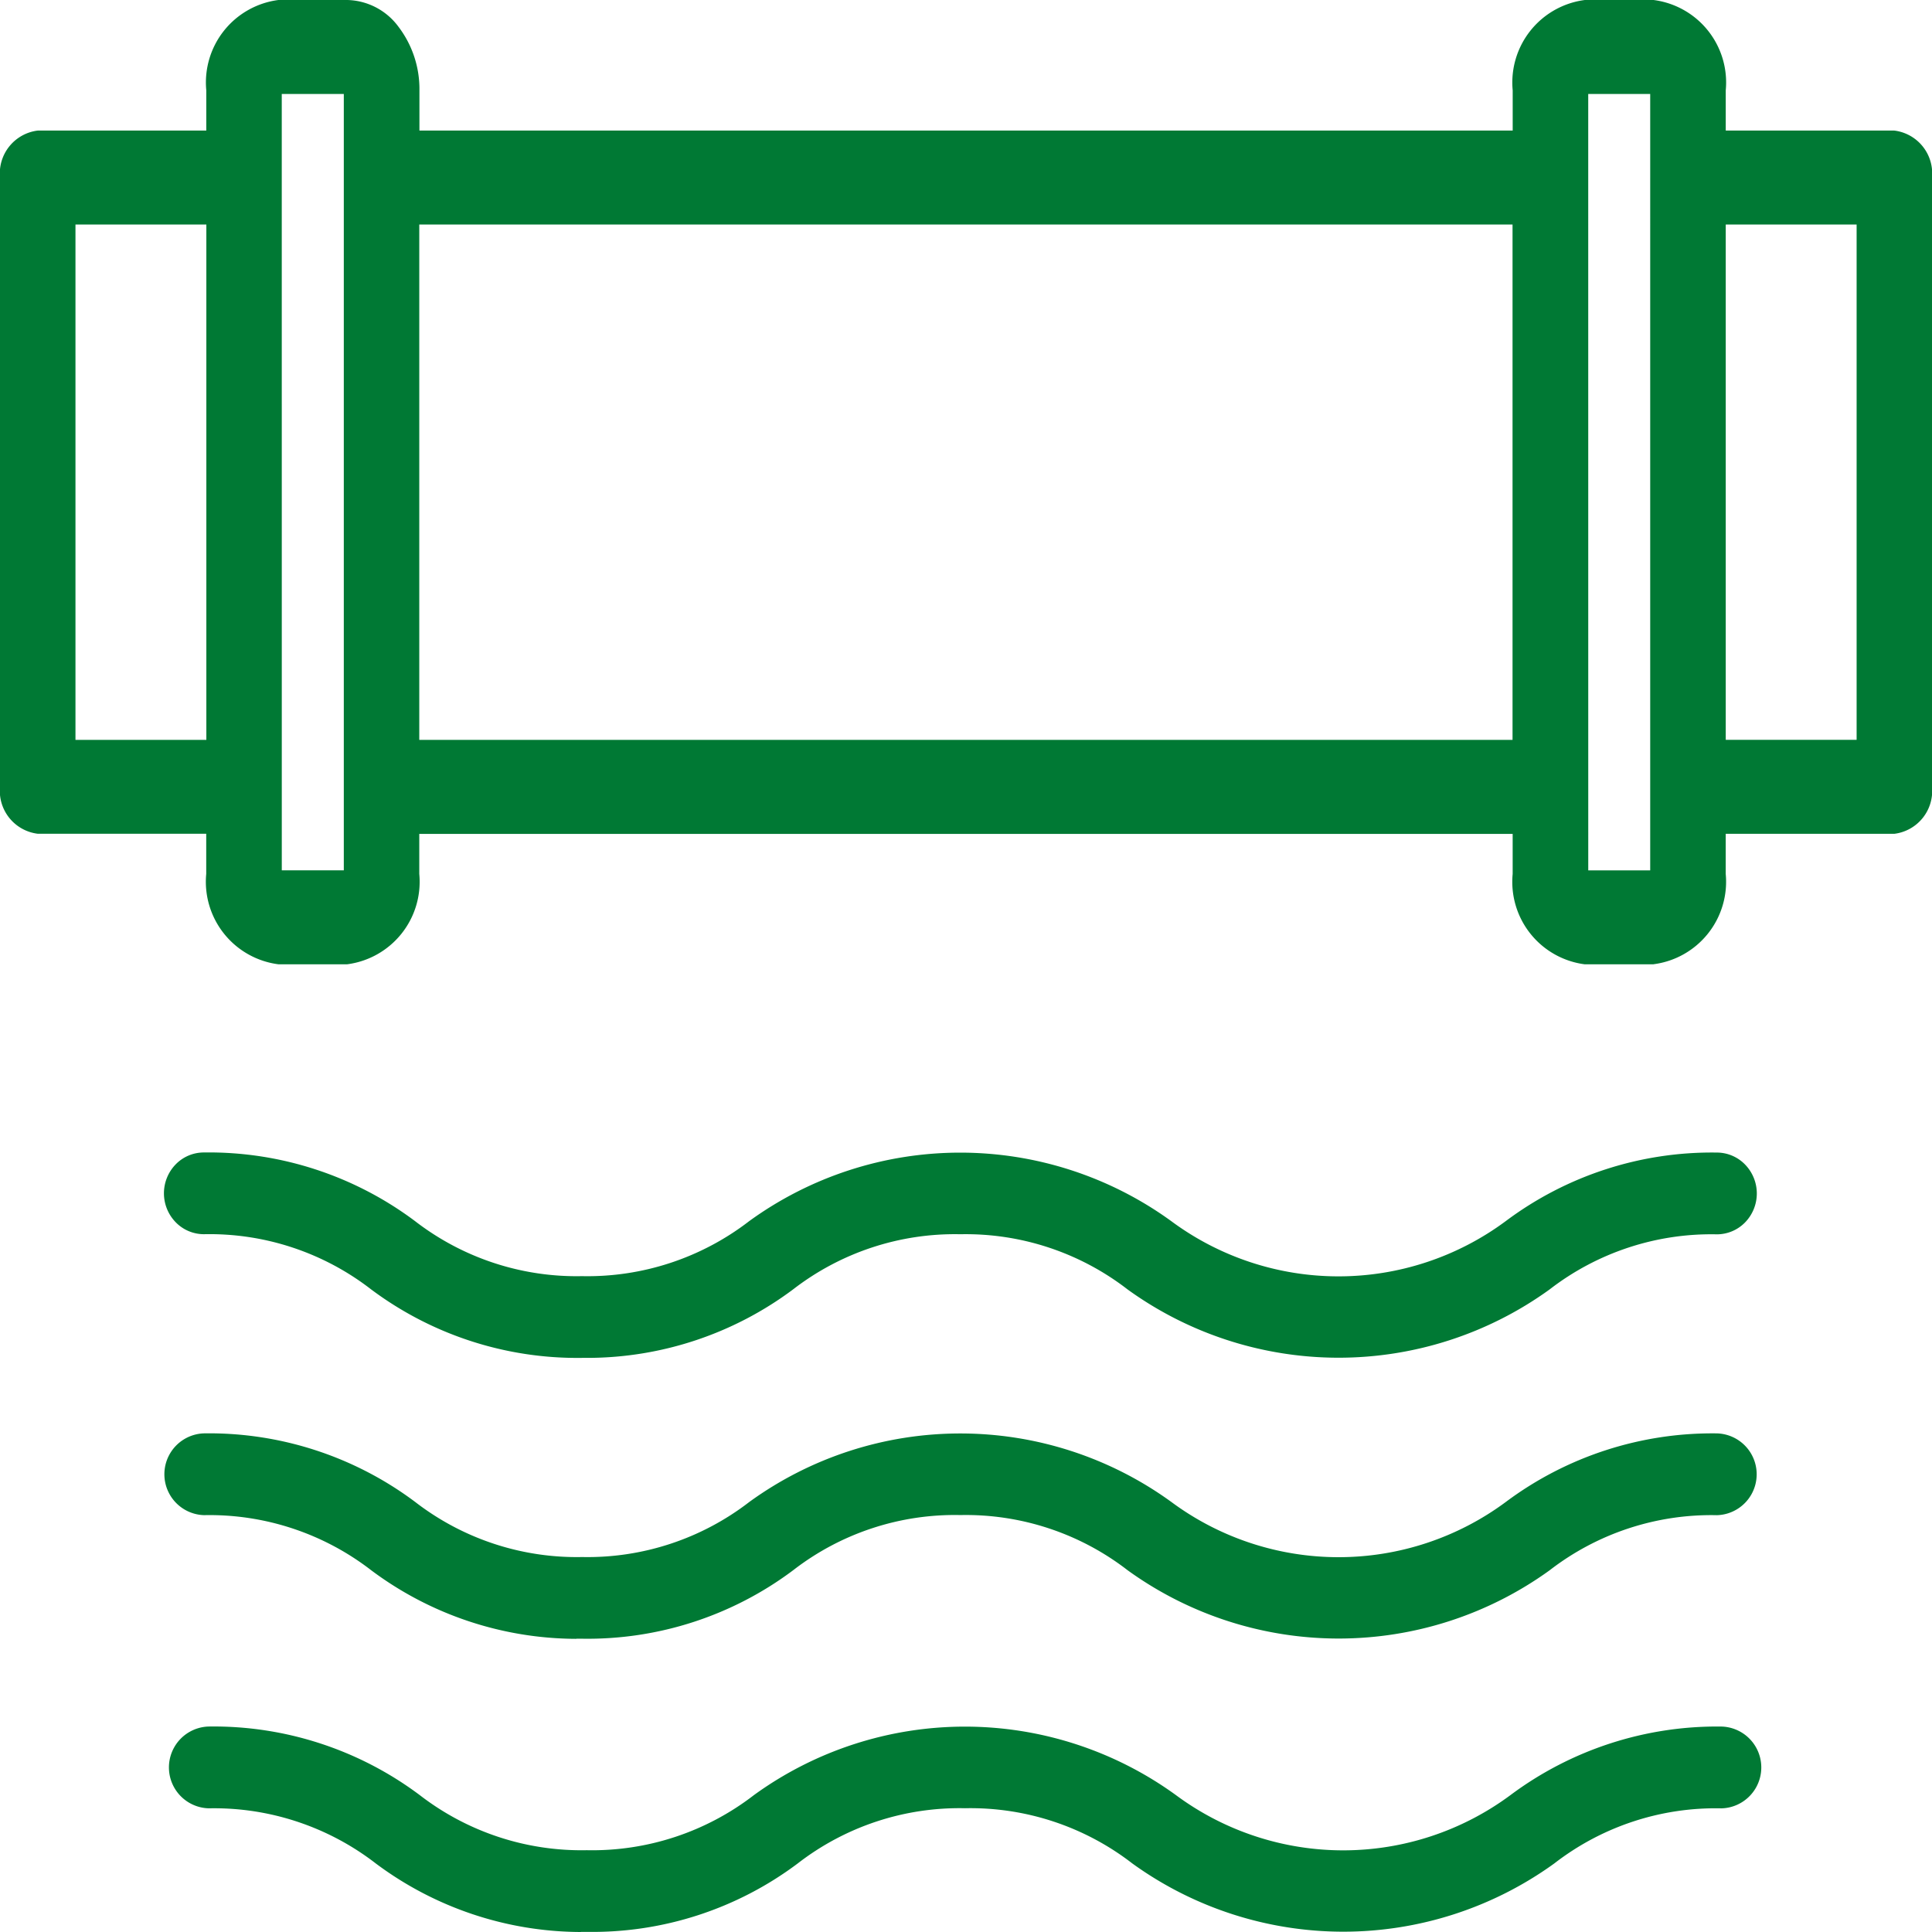 <svg xmlns="http://www.w3.org/2000/svg" xmlns:xlink="http://www.w3.org/1999/xlink" width="62" height="62" viewBox="0 0 62 62">
  <defs>
    <clipPath id="clip-path">
      <rect id="Rectángulo_6602" data-name="Rectángulo 6602" width="62" height="62" fill="none"/>
    </clipPath>
  </defs>
  <g id="hogar-agua-alcantarillado-saneamiento" transform="translate(0 0)">
    <g id="Grupo_13" data-name="Grupo 13" transform="translate(0 0)" clip-path="url(#clip-path)">
      <path id="Trazado_169" data-name="Trazado 169" d="M48.693,28.081A2.555,2.555,0,0,0,50.9,30.874h2.207a2.556,2.556,0,0,0,2.207-2.793v-1.4H60.83a1.276,1.276,0,0,0,1.1-1.4h0V5.736a1.276,1.276,0,0,0-1.1-1.4H55.314v-1.4A2.555,2.555,0,0,0,53.106.15H50.9a2.556,2.556,0,0,0-2.206,2.792v1.4h-35.3v-1.4A2.553,2.553,0,0,0,11.182.15H8.976A2.555,2.555,0,0,0,6.77,2.942v1.4H1.253a1.276,1.276,0,0,0-1.1,1.4V25.287a1.276,1.276,0,0,0,1.1,1.4H6.768v1.4a2.556,2.556,0,0,0,2.206,2.792h2.207a2.555,2.555,0,0,0,2.206-2.792V26.685h35.3Zm11.034-4.19H55.314V7.132h4.413Zm-6.621,4.19H50.9V2.942h2.206ZM2.355,23.893V7.133H6.768V23.891Zm6.619,4.186V2.942h2.207V28.081Zm4.413-4.186V7.133h35.3V23.891Z" transform="translate(-0.041 -0.039)" fill="#007934"/>
      <path id="Trazado_170" data-name="Trazado 170" d="M53.066,30.946H50.858a2.668,2.668,0,0,1-2.315-2.9l0-1.285H13.455v1.284a2.669,2.669,0,0,1-2.314,2.9H8.934a2.67,2.67,0,0,1-2.316-2.9V26.756H1.212A1.386,1.386,0,0,1,0,25.249V5.7A1.386,1.386,0,0,1,1.212,4.19H6.62V2.9A2.668,2.668,0,0,1,8.934,0h2.208a2.1,2.1,0,0,1,1.645.858A3.3,3.3,0,0,1,13.46,2.9V4.19H48.544V2.9A2.669,2.669,0,0,1,50.859,0h2.206a2.668,2.668,0,0,1,2.316,2.9V4.19h5.408A1.386,1.386,0,0,1,62,5.7V25.249a1.386,1.386,0,0,1-1.211,1.509H55.38v1.285a2.668,2.668,0,0,1-2.314,2.9M13.238,26.535H48.756l.005,1.508a2.451,2.451,0,0,0,2.1,2.681h2.207a2.451,2.451,0,0,0,2.1-2.681V26.535h5.626a1.17,1.17,0,0,0,.994-1.285V5.7a1.17,1.17,0,0,0-.994-1.285H55.164V2.9a2.452,2.452,0,0,0-2.1-2.682H50.859a2.453,2.453,0,0,0-2.1,2.682V4.412H13.243V2.9A3.075,3.075,0,0,0,12.618,1,1.884,1.884,0,0,0,11.143.222H8.934A2.453,2.453,0,0,0,6.836,2.9V4.412H1.212A1.17,1.17,0,0,0,.218,5.7V25.249a1.17,1.17,0,0,0,.994,1.285H6.836v1.508a2.452,2.452,0,0,0,2.1,2.682H11.14a2.452,2.452,0,0,0,2.1-2.682Zm-1.988,1.619-2.424,0V2.793h2.424Zm-2.207-.225,1.99,0V3.015H9.042Zm44.132.225H50.75V2.793h2.424Zm-2.206-.222h1.988V3.015H50.968ZM2.205,23.966V6.983h4.63V23.964ZM2.422,7.205V23.743h4.2V7.205ZM13.346,23.966h-.109V6.983H48.757V23.964Zm.109-16.761V23.743H48.539V7.205ZM59.794,23.964h-4.63V6.983h4.63Zm-4.413-.222h4.2V7.205h-4.2Z" transform="translate(0 0)" fill="#007934"/>
      <path id="Trazado_171" data-name="Trazado 171" d="M8.6,52.4a8.616,8.616,0,0,1,5.472,1.8,10.8,10.8,0,0,0,6.664,2.161,10.789,10.789,0,0,0,6.664-2.16A8.62,8.62,0,0,1,32.87,52.4a8.626,8.626,0,0,1,5.476,1.806,11.358,11.358,0,0,0,13.328,0A8.625,8.625,0,0,1,57.149,52.4a1.127,1.127,0,0,0,0-2.253h0a10.8,10.8,0,0,0-6.665,2.161,9.2,9.2,0,0,1-10.949,0,10.8,10.8,0,0,0-6.665-2.161,10.788,10.788,0,0,0-6.659,2.161,8.622,8.622,0,0,1-5.47,1.8,8.618,8.618,0,0,1-5.472-1.8,10.8,10.8,0,0,0-6.663-2.161,1.127,1.127,0,0,0,0,2.253h0Z" transform="translate(-2.058 -12.978)" fill="#007934"/>
      <path id="Trazado_172" data-name="Trazado 172" d="M20.858,56.489h-.194a11.046,11.046,0,0,1-6.768-2.2,8.468,8.468,0,0,0-5.36-1.769,1.264,1.264,0,0,1-.91-.385,1.332,1.332,0,0,1,0-1.855,1.261,1.261,0,0,1,.908-.383h0a11.038,11.038,0,0,1,6.77,2.2,8.479,8.479,0,0,0,5.36,1.769A8.5,8.5,0,0,0,26.032,52.1a11.531,11.531,0,0,1,13.543,0,9.012,9.012,0,0,0,10.735,0,11.039,11.039,0,0,1,6.774-2.2,1.262,1.262,0,0,1,.907.385,1.333,1.333,0,0,1,0,1.856,1.266,1.266,0,0,1-.908.383h0a8.483,8.483,0,0,0-5.366,1.769,11.56,11.56,0,0,1-13.542,0,8.491,8.491,0,0,0-5.367-1.772,8.485,8.485,0,0,0-5.365,1.768,11.044,11.044,0,0,1-6.583,2.2m-.194-.372a10.709,10.709,0,0,0,6.561-2.124,8.827,8.827,0,0,1,5.581-1.841,8.826,8.826,0,0,1,5.581,1.843,11.2,11.2,0,0,0,13.113,0,8.844,8.844,0,0,1,5.585-1.841h0a.9.9,0,0,0,.647-.275.956.956,0,0,0,0-1.331.9.9,0,0,0-.651-.276,10.655,10.655,0,0,0-6.561,2.125,9.368,9.368,0,0,1-11.161,0,11.175,11.175,0,0,0-13.113,0,8.827,8.827,0,0,1-5.582,1.841,8.834,8.834,0,0,1-5.577-1.843,10.7,10.7,0,0,0-6.55-2.124h0a.907.907,0,0,0-.655.275.956.956,0,0,0,0,1.331.9.9,0,0,0,.647.276,8.818,8.818,0,0,1,5.583,1.843,10.671,10.671,0,0,0,6.551,2.124" transform="translate(-1.989 -12.913)" fill="#007934"/>
      <path id="Trazado_173" data-name="Trazado 173" d="M57.15,62.31a10.8,10.8,0,0,0-6.665,2.161,9.2,9.2,0,0,1-10.949,0,10.8,10.8,0,0,0-6.665-2.161,10.787,10.787,0,0,0-6.66,2.161,8.623,8.623,0,0,1-5.47,1.8,8.618,8.618,0,0,1-5.472-1.8A10.8,10.8,0,0,0,8.605,62.31a1.128,1.128,0,0,0,0,2.255,8.618,8.618,0,0,1,5.472,1.8,10.8,10.8,0,0,0,6.664,2.161A10.8,10.8,0,0,0,27.4,66.37a8.616,8.616,0,0,1,5.47-1.8,8.618,8.618,0,0,1,5.475,1.806,11.358,11.358,0,0,0,13.328,0,8.623,8.623,0,0,1,5.477-1.806,1.128,1.128,0,0,0,0-2.255" transform="translate(-2.058 -16.126)" fill="#007934"/>
      <path id="Trazado_174" data-name="Trazado 174" d="M20.48,68.653a11.037,11.037,0,0,1-6.578-2.2,8.48,8.48,0,0,0-5.361-1.769,1.313,1.313,0,0,1,0-2.625,11.036,11.036,0,0,1,6.77,2.2,8.479,8.479,0,0,0,5.36,1.769,8.495,8.495,0,0,0,5.365-1.768,11.53,11.53,0,0,1,13.542,0,9.012,9.012,0,0,0,10.735,0,11.078,11.078,0,0,1,6.773-2.2,1.313,1.313,0,0,1,0,2.625,8.479,8.479,0,0,0-5.367,1.768,11.56,11.56,0,0,1-13.542,0,8.486,8.486,0,0,0-5.366-1.772,8.468,8.468,0,0,0-5.365,1.768,10.994,10.994,0,0,1-6.773,2.2l-.189,0M8.737,64.312a8.84,8.84,0,0,1,5.382,1.845,10.713,10.713,0,0,0,6.55,2.124,10.686,10.686,0,0,0,6.556-2.125,8.835,8.835,0,0,1,5.582-1.841,8.829,8.829,0,0,1,5.58,1.843,11.2,11.2,0,0,0,13.113,0,8.83,8.83,0,0,1,5.585-1.84.942.942,0,0,0,0-1.883h0a10.662,10.662,0,0,0-6.555,2.125,9.369,9.369,0,0,1-11.162,0,11.174,11.174,0,0,0-13.112,0A8.829,8.829,0,0,1,20.668,66.4a8.836,8.836,0,0,1-5.577-1.843A10.7,10.7,0,0,0,8.54,62.431a.942.942,0,0,0,0,1.883l.2,0" transform="translate(-1.989 -16.061)" fill="#007934"/>
      <path id="Trazado_175" data-name="Trazado 175" d="M57.352,75a10.8,10.8,0,0,0-6.665,2.161,9.2,9.2,0,0,1-10.949,0A10.8,10.8,0,0,0,33.073,75a10.788,10.788,0,0,0-6.66,2.161,8.623,8.623,0,0,1-5.47,1.8,8.618,8.618,0,0,1-5.472-1.8A10.8,10.8,0,0,0,8.807,75a1.128,1.128,0,0,0,0,2.255,8.618,8.618,0,0,1,5.472,1.8,10.8,10.8,0,0,0,6.664,2.161,10.8,10.8,0,0,0,6.66-2.161,8.616,8.616,0,0,1,5.47-1.8,8.618,8.618,0,0,1,5.475,1.806,11.358,11.358,0,0,0,13.328,0,8.623,8.623,0,0,1,5.477-1.806,1.128,1.128,0,0,0,0-2.255" transform="translate(-2.113 -19.411)" fill="#007934"/>
      <path id="Trazado_176" data-name="Trazado 176" d="M20.683,81.346a11.037,11.037,0,0,1-6.579-2.2,8.486,8.486,0,0,0-5.361-1.769,1.313,1.313,0,0,1,0-2.625,11.032,11.032,0,0,1,6.771,2.2,8.484,8.484,0,0,0,5.36,1.769,8.491,8.491,0,0,0,5.365-1.768,11.531,11.531,0,0,1,13.543,0,9.013,9.013,0,0,0,10.735,0,11.08,11.08,0,0,1,6.773-2.2,1.313,1.313,0,0,1,0,2.625,8.454,8.454,0,0,0-5.366,1.768,11.562,11.562,0,0,1-13.542,0,8.49,8.49,0,0,0-5.367-1.772,8.479,8.479,0,0,0-5.365,1.768,10.981,10.981,0,0,1-6.772,2.2l-.189,0M8.939,77.005a8.835,8.835,0,0,1,5.382,1.845,10.689,10.689,0,0,0,6.551,2.124,10.693,10.693,0,0,0,6.556-2.125,8.847,8.847,0,0,1,5.58-1.841,8.819,8.819,0,0,1,5.582,1.843,11.2,11.2,0,0,0,13.113,0,8.834,8.834,0,0,1,5.585-1.84.942.942,0,0,0,0-1.883h0a10.663,10.663,0,0,0-6.555,2.125,9.369,9.369,0,0,1-11.162,0,11.174,11.174,0,0,0-13.112,0A8.854,8.854,0,0,1,20.87,79.09a8.856,8.856,0,0,1-5.577-1.843,10.7,10.7,0,0,0-6.551-2.124.942.942,0,0,0,0,1.883l.2,0" transform="translate(-2.045 -19.346)" fill="#007934"/>
    </g>
  </g>
</svg>
